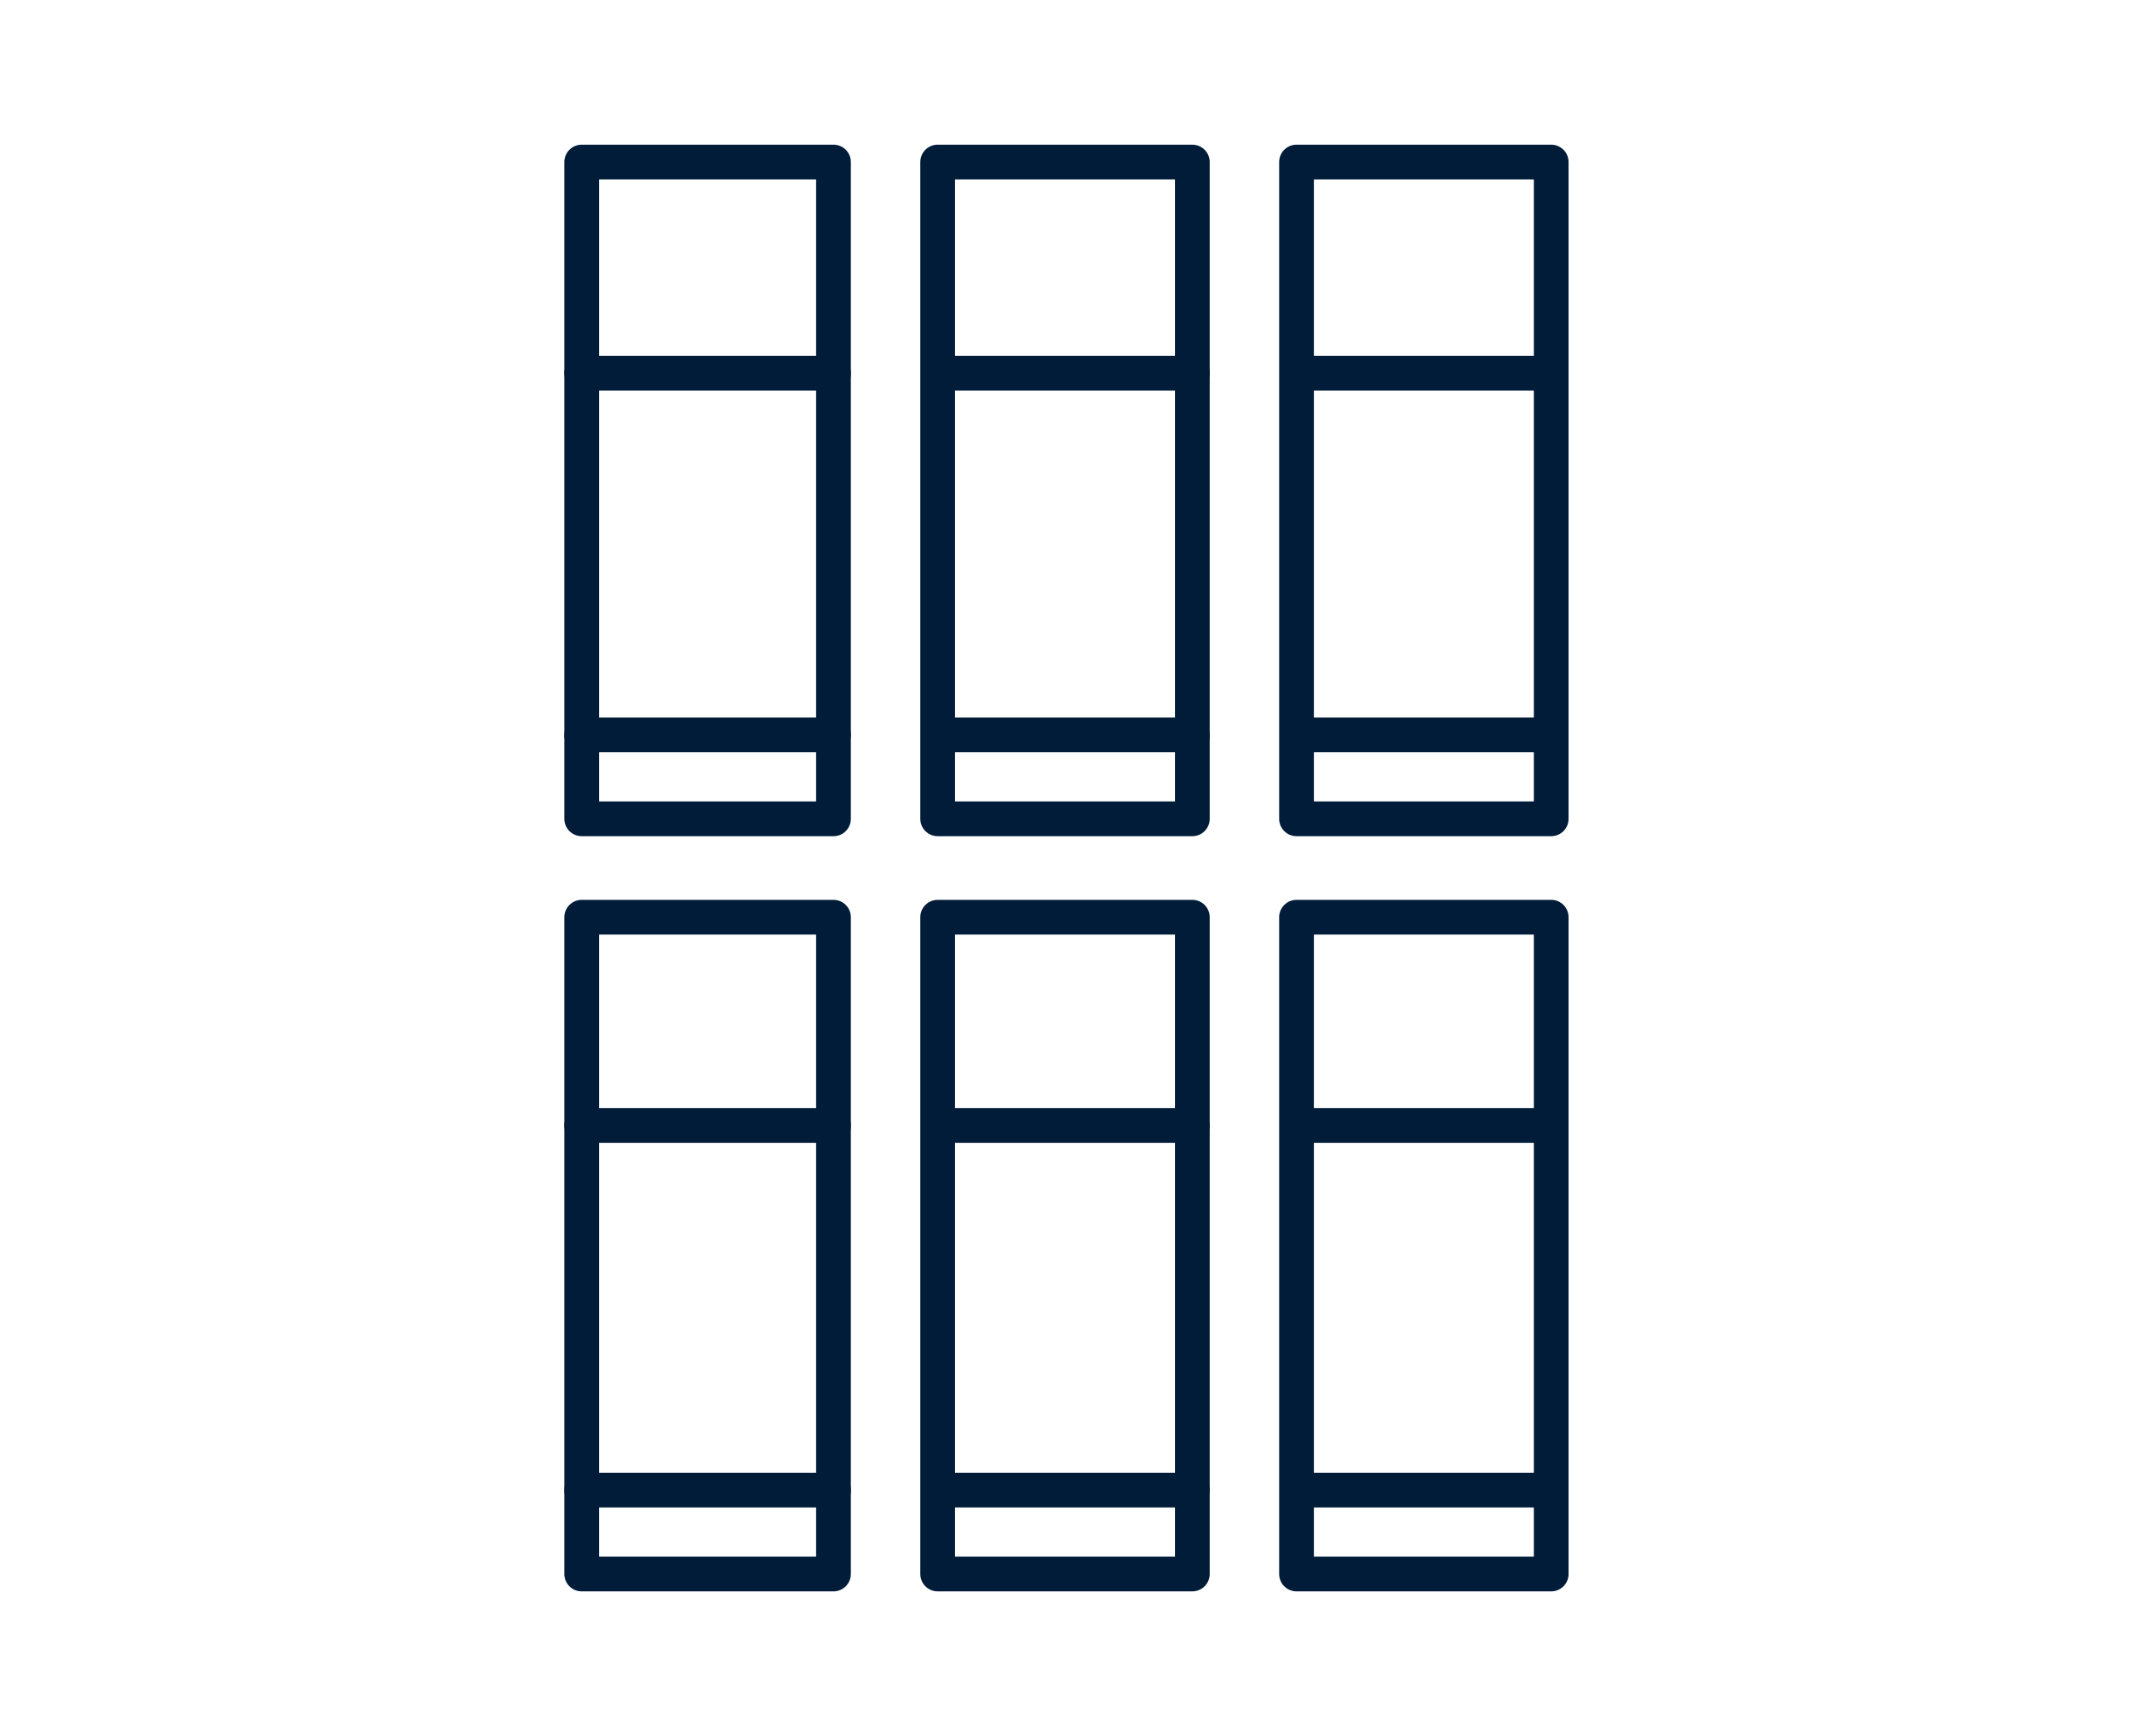 <svg viewBox="0 0 73.6 60" version="1.1" xmlns="http://www.w3.org/2000/svg" id="Layer_1">
  
  <defs>
    <style>
      .st0 {
        fill: none;
        stroke: #001c38;
        stroke-linecap: round;
        stroke-linejoin: round;
        stroke-width: 1.2px;
      }
    </style>
  </defs>
  <g>
    <g>
      <polygon points="28.8 28.3 20.1 28.3 20.1 12.9 20.1 5.6 28.8 5.6 28.8 13.2 28.8 28.3" class="st0"></polygon>
      <line y2="12.9" x2="28.8" y1="12.9" x1="20.1" class="st0"></line>
      <line y2="25.4" x2="28.8" y1="25.4" x1="20.1" class="st0"></line>
    </g>
    <g>
      <polygon points="41.2 28.3 32.4 28.3 32.4 12.9 32.4 5.6 41.2 5.6 41.2 13.2 41.2 28.3" class="st0"></polygon>
      <line y2="12.9" x2="41.2" y1="12.9" x1="32.5" class="st0"></line>
      <line y2="25.4" x2="41.2" y1="25.4" x1="32.5" class="st0"></line>
    </g>
    <g>
      <polygon points="53.6 28.3 44.8 28.3 44.8 12.9 44.8 5.6 53.6 5.6 53.6 13.2 53.6 28.3" class="st0"></polygon>
      <line y2="12.9" x2="53.6" y1="12.9" x1="44.9" class="st0"></line>
      <line y2="25.4" x2="53.6" y1="25.4" x1="44.9" class="st0"></line>
    </g>
  </g>
  <g>
    <g>
      <polygon points="28.8 54.4 20.1 54.4 20.1 38.9 20.1 31.7 28.8 31.7 28.8 39.2 28.8 54.4" class="st0"></polygon>
      <line y2="38.9" x2="28.8" y1="38.9" x1="20.1" class="st0"></line>
      <line y2="51.5" x2="28.8" y1="51.5" x1="20.1" class="st0"></line>
    </g>
    <g>
      <polygon points="41.2 54.4 32.4 54.4 32.4 38.9 32.4 31.7 41.2 31.7 41.2 39.2 41.2 54.4" class="st0"></polygon>
      <line y2="38.9" x2="41.2" y1="38.9" x1="32.5" class="st0"></line>
      <line y2="51.5" x2="41.2" y1="51.5" x1="32.5" class="st0"></line>
    </g>
    <g>
      <polygon points="53.6 54.4 44.8 54.4 44.8 38.9 44.8 31.7 53.6 31.7 53.6 39.2 53.6 54.4" class="st0"></polygon>
      <line y2="38.9" x2="53.6" y1="38.9" x1="44.9" class="st0"></line>
      <line y2="51.5" x2="53.6" y1="51.5" x1="44.9" class="st0"></line>
    </g>
  </g>
</svg>
